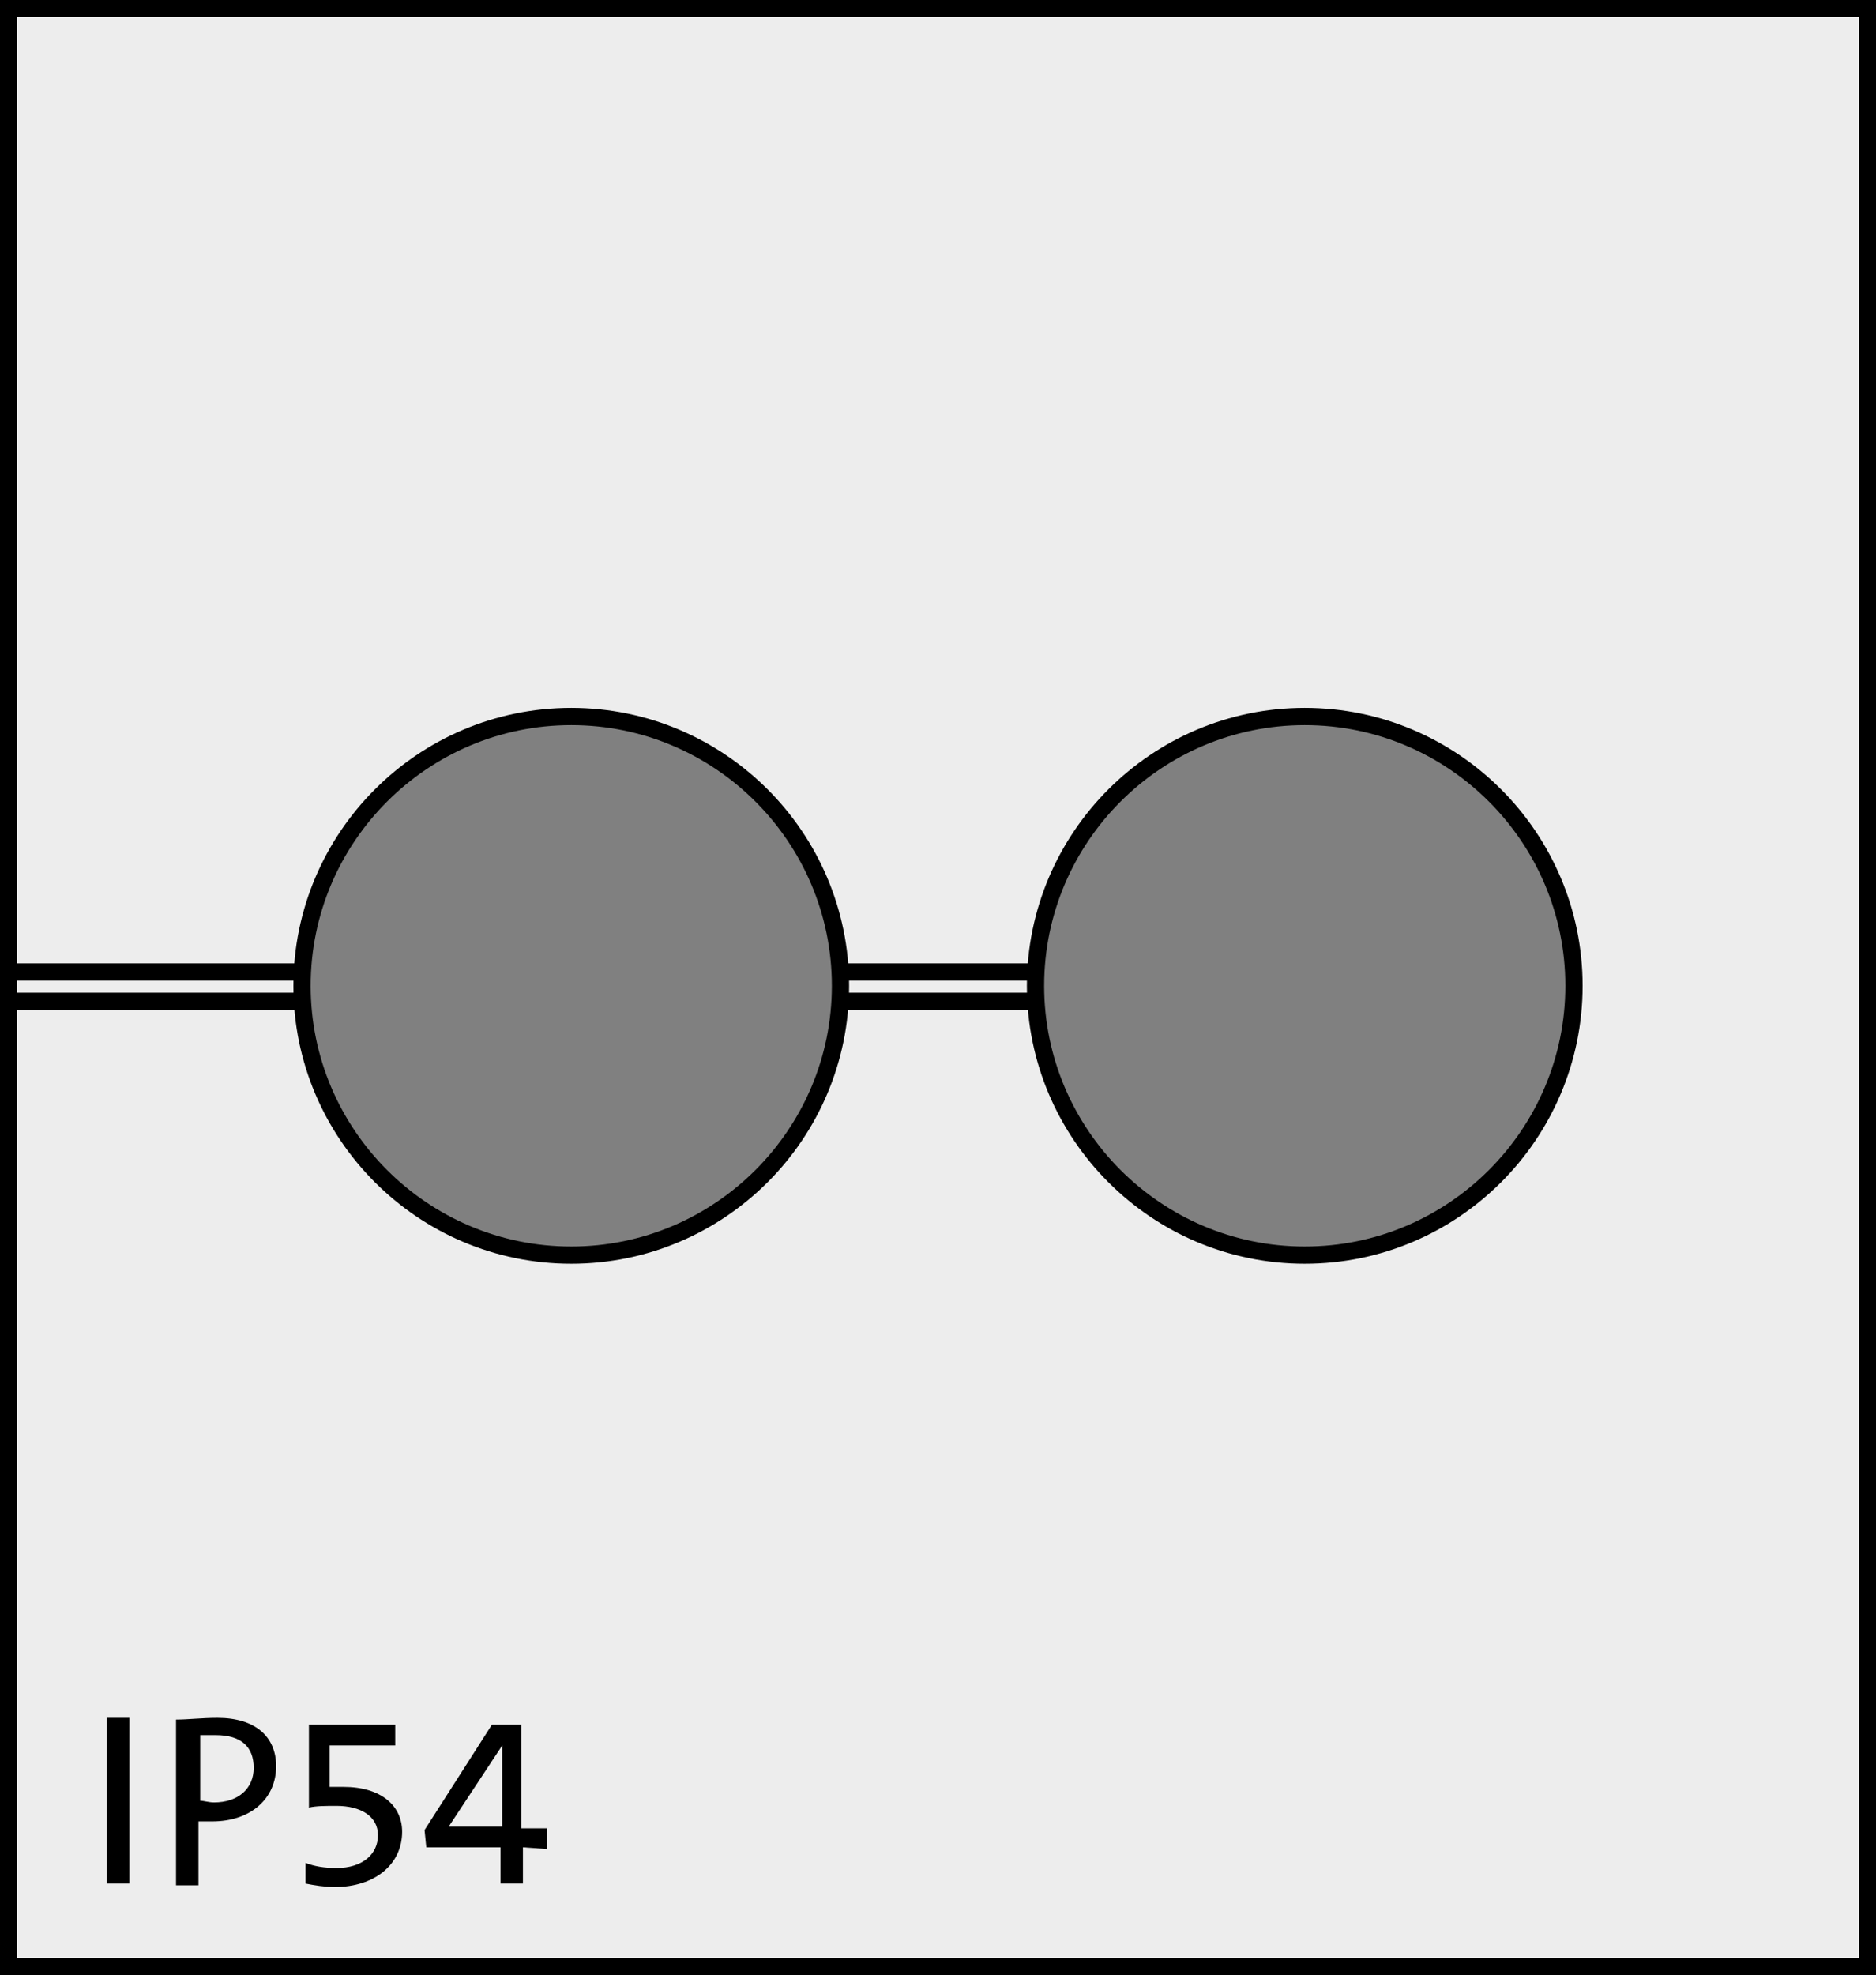 <?xml version="1.0" encoding="utf-8"?>
<!-- Generator: Adobe Illustrator 25.0.1, SVG Export Plug-In . SVG Version: 6.00 Build 0)  -->
<svg version="1.1" id="Ebene_1" xmlns="http://www.w3.org/2000/svg" xmlns:xlink="http://www.w3.org/1999/xlink" x="0px" y="0px"
	 viewBox="0 0 108.7 114.4" style="enable-background:new 0 0 108.7 114.4;" xml:space="preserve">
<rect x="0" y="0" width="108.7" height="114.4" fill="#808080" stroke="none"/>
<style type="text/css">
	.st0{fill:#EDEDED;stroke:#000000;stroke-miterlimit:10;}
	.st1{fill:none;stroke:#000000;stroke-miterlimit:10;}
	.st2{enable-background:new    ;}
</style>
<path class="st0" d="M0.5,0.5v113.4h107.7V0.5H0.5z M33.1,72.7c-8.6,0-15.6-7-15.6-15.6c0-8.6,7-15.6,15.6-15.6
	c8.6,0,15.6,7,15.6,15.6C48.7,65.7,41.7,72.7,33.1,72.7z M75.6,72.7c-8.6,0-15.6-7-15.6-15.6c0-8.6,7-15.6,15.6-15.6
	c8.6,0,15.6,7,15.6,15.6C91.2,65.7,84.2,72.7,75.6,72.7z"/>
<line class="st1" x1="17.5" y1="56.3" x2="0.5" y2="56.3"/>
<line class="st1" x1="0.5" y1="58" x2="17.5" y2="58"/>
<line class="st1" x1="60" y1="56.3" x2="48.6" y2="56.3"/>
<line class="st1" x1="48.6" y1="58" x2="60" y2="58"/>
<g class="st2">
	<path d="M6.2,109.1v-9.6h1.3v9.6H6.2z"/>
	<path d="M12.3,105.5c-0.2,0-0.5,0-0.8,0v3.7h-1.3v-9.6c0.7,0,1.5-0.1,2.4-0.1c2.2,0,3.4,1.1,3.4,2.8
		C16,104.2,14.5,105.5,12.3,105.5z M12.5,100.5c-0.4,0-0.6,0-0.9,0v3.8c0.2,0,0.5,0.1,0.8,0.1c1.4,0,2.3-0.8,2.3-2
		C14.7,101.2,14,100.5,12.5,100.5z"/>
	<path d="M19.4,109.3c-0.6,0-1.2-0.1-1.7-0.2v-1.2c0.5,0.2,1.1,0.3,1.8,0.3c1.5,0,2.4-0.8,2.4-1.9s-1-1.7-2.4-1.7
		c-0.6,0-1.2,0-1.6,0.1v-4.8h5v1.2h-3.8v2.4c0.2,0,0.6,0,0.8,0c2.2,0,3.4,1.1,3.4,2.6C23.3,108,21.7,109.3,19.4,109.3z"/>
	<path d="M30.3,107v2.1H29V107h-4.3l-0.1-1l3.9-6.1h1.7v6h1.5v1.2L30.3,107L30.3,107z M29.1,101.1L29.1,101.1l-3.1,4.7
		c0.9,0,2.5,0,3.1,0V101.1z"/>
</g>
</svg>
